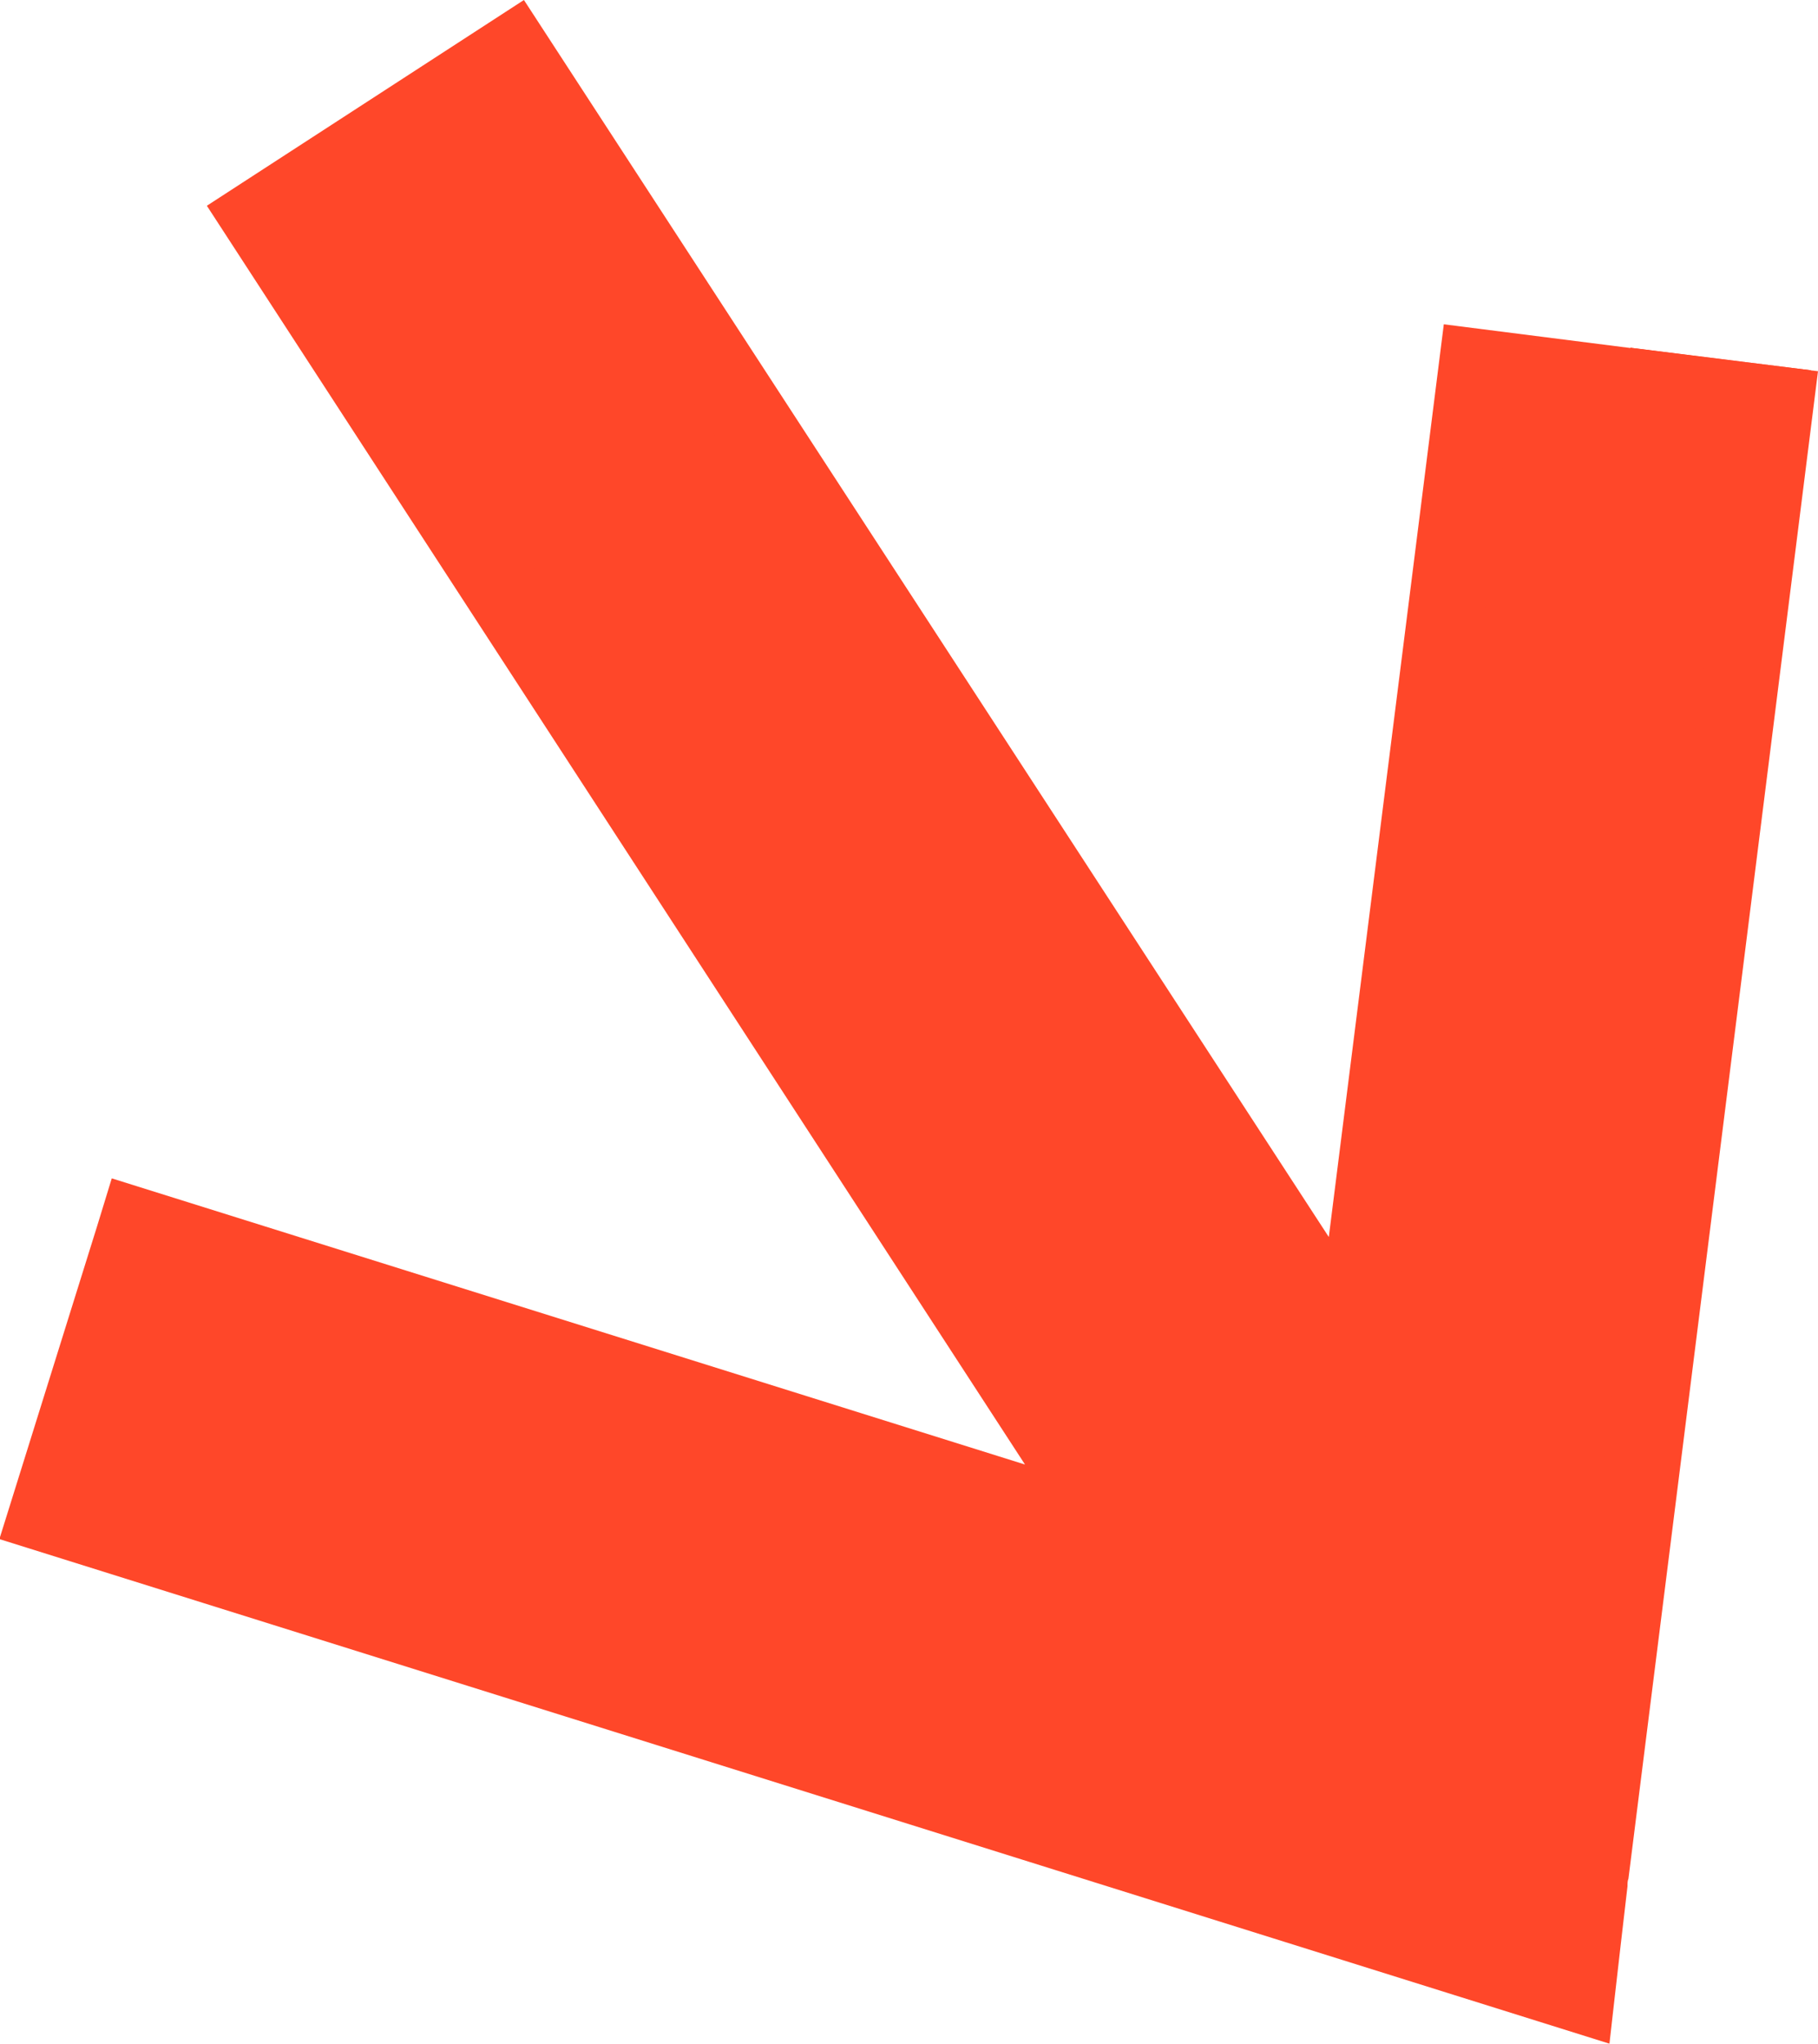 <?xml version="1.0" encoding="UTF-8"?> <svg xmlns="http://www.w3.org/2000/svg" id="acfcc199-0056-49be-a172-0a6018928caf" data-name="Слой 1" viewBox="0 0 117.77 132.4"> <defs> <style> .b5b4f0b3-dc2d-4e4d-b96a-f2bcbd88caa5 { fill: #ff4729; } </style> </defs> <title>Безымянный-2</title> <g> <g> <g> <path class="b5b4f0b3-dc2d-4e4d-b96a-f2bcbd88caa5" d="M652,184l-92-28.83.21-.69,2.71-8.6,2.69-8.62.21-.68,63.39,19.86L573.76,71.21l1.56-1,6.61-4.29,6.6-4.3,1.57-1,54.46,83.76,8-63.43.71.1,9,1.13,8.94,1.14.73.08-12,95.08c0,.21-.06.39-.07.58-.29,2.41-.57,4.82-.84,7.21Zm7.1-5.1c0-.35.07-.71.12-1.08l-.13,1.09Z" transform="translate(-556.9 -57.14)"></path> <path class="b5b4f0b3-dc2d-4e4d-b96a-f2bcbd88caa5" d="M661.16,189.54l.34-3c.27-2.39.55-4.8.83-7.2,0-.21,0-.34.06-.49l12.28-97.66-3.24-.37-21-2.67-7.45,59.13L590.84,57.14,570.3,70.47l53,81.55-59.16-18.54-.95,3.1-6.33,20.27ZM656.71,178l-.57,4.69-3.37-1.06-89.63-28.09,4.34-13.82L635.11,161,577.23,72l12.14-7.9,56.82,87.39,8.53-67.72,14.36,1.82L657.51,177.6l-.73-.1C656.75,177.68,656.73,177.86,656.71,178Z" transform="translate(-556.9 -57.14)"></path> </g> <g> <g> <path class="b5b4f0b3-dc2d-4e4d-b96a-f2bcbd88caa5" d="M659.12,179h0c0-.35.07-.71.12-1.08Z" transform="translate(-556.9 -57.14)"></path> <path class="b5b4f0b3-dc2d-4e4d-b96a-f2bcbd88caa5" d="M656,184l5.51-3.61.16-1.52,0-.25.05-.45-3.4-.46-.57-.86.56.86-1.54-.21c0,.18,0,.36-.07.53Z" transform="translate(-556.9 -57.14)"></path> </g> <g> <g> <polygon class="b5b4f0b3-dc2d-4e4d-b96a-f2bcbd88caa5" points="114.25 26.15 114.26 26.13 105.31 25.01 114.25 26.15"></polygon> <polygon class="b5b4f0b3-dc2d-4e4d-b96a-f2bcbd88caa5" points="116.18 28.92 117.31 23.99 105.62 22.53 105 27.49 116.18 28.92"></polygon> </g> <g> <polygon class="b5b4f0b3-dc2d-4e4d-b96a-f2bcbd88caa5" points="114.25 26.15 114.26 26.13 105.31 25.01 114.25 26.15"></polygon> <polygon class="b5b4f0b3-dc2d-4e4d-b96a-f2bcbd88caa5" points="116.18 28.92 117.31 23.99 105.62 22.53 105 27.49 116.18 28.92"></polygon> </g> </g> </g> <g> <g> <path class="b5b4f0b3-dc2d-4e4d-b96a-f2bcbd88caa5" d="M659.12,179h0c0-.35.07-.71.12-1.08Z" transform="translate(-556.9 -57.14)"></path> <path class="b5b4f0b3-dc2d-4e4d-b96a-f2bcbd88caa5" d="M656,184l5.51-3.61.16-1.52,0-.25.05-.45-3.4-.46-.57-.86.56.86-1.54-.21c0,.18,0,.36-.07.53Z" transform="translate(-556.9 -57.14)"></path> </g> <g> <path class="b5b4f0b3-dc2d-4e4d-b96a-f2bcbd88caa5" d="M659.12,179h0c0-.35.07-.71.12-1.08Z" transform="translate(-556.9 -57.14)"></path> <path class="b5b4f0b3-dc2d-4e4d-b96a-f2bcbd88caa5" d="M656,184l5.51-3.61.16-1.52,0-.25.05-.45-3.4-.46-.57-.86.56.86-1.54-.21c0,.18,0,.36-.07.53Z" transform="translate(-556.9 -57.14)"></path> </g> </g> </g> <g> <path class="b5b4f0b3-dc2d-4e4d-b96a-f2bcbd88caa5" d="M659.12,179h0c0-.35.07-.71.12-1.08Z" transform="translate(-556.9 -57.14)"></path> <path class="b5b4f0b3-dc2d-4e4d-b96a-f2bcbd88caa5" d="M656,184l5.51-3.61.16-1.52,0-.25.05-.45-3.4-.46-.57-.86.56.86-1.54-.21c0,.18,0,.36-.07.53Z" transform="translate(-556.9 -57.14)"></path> </g> </g> </svg> 